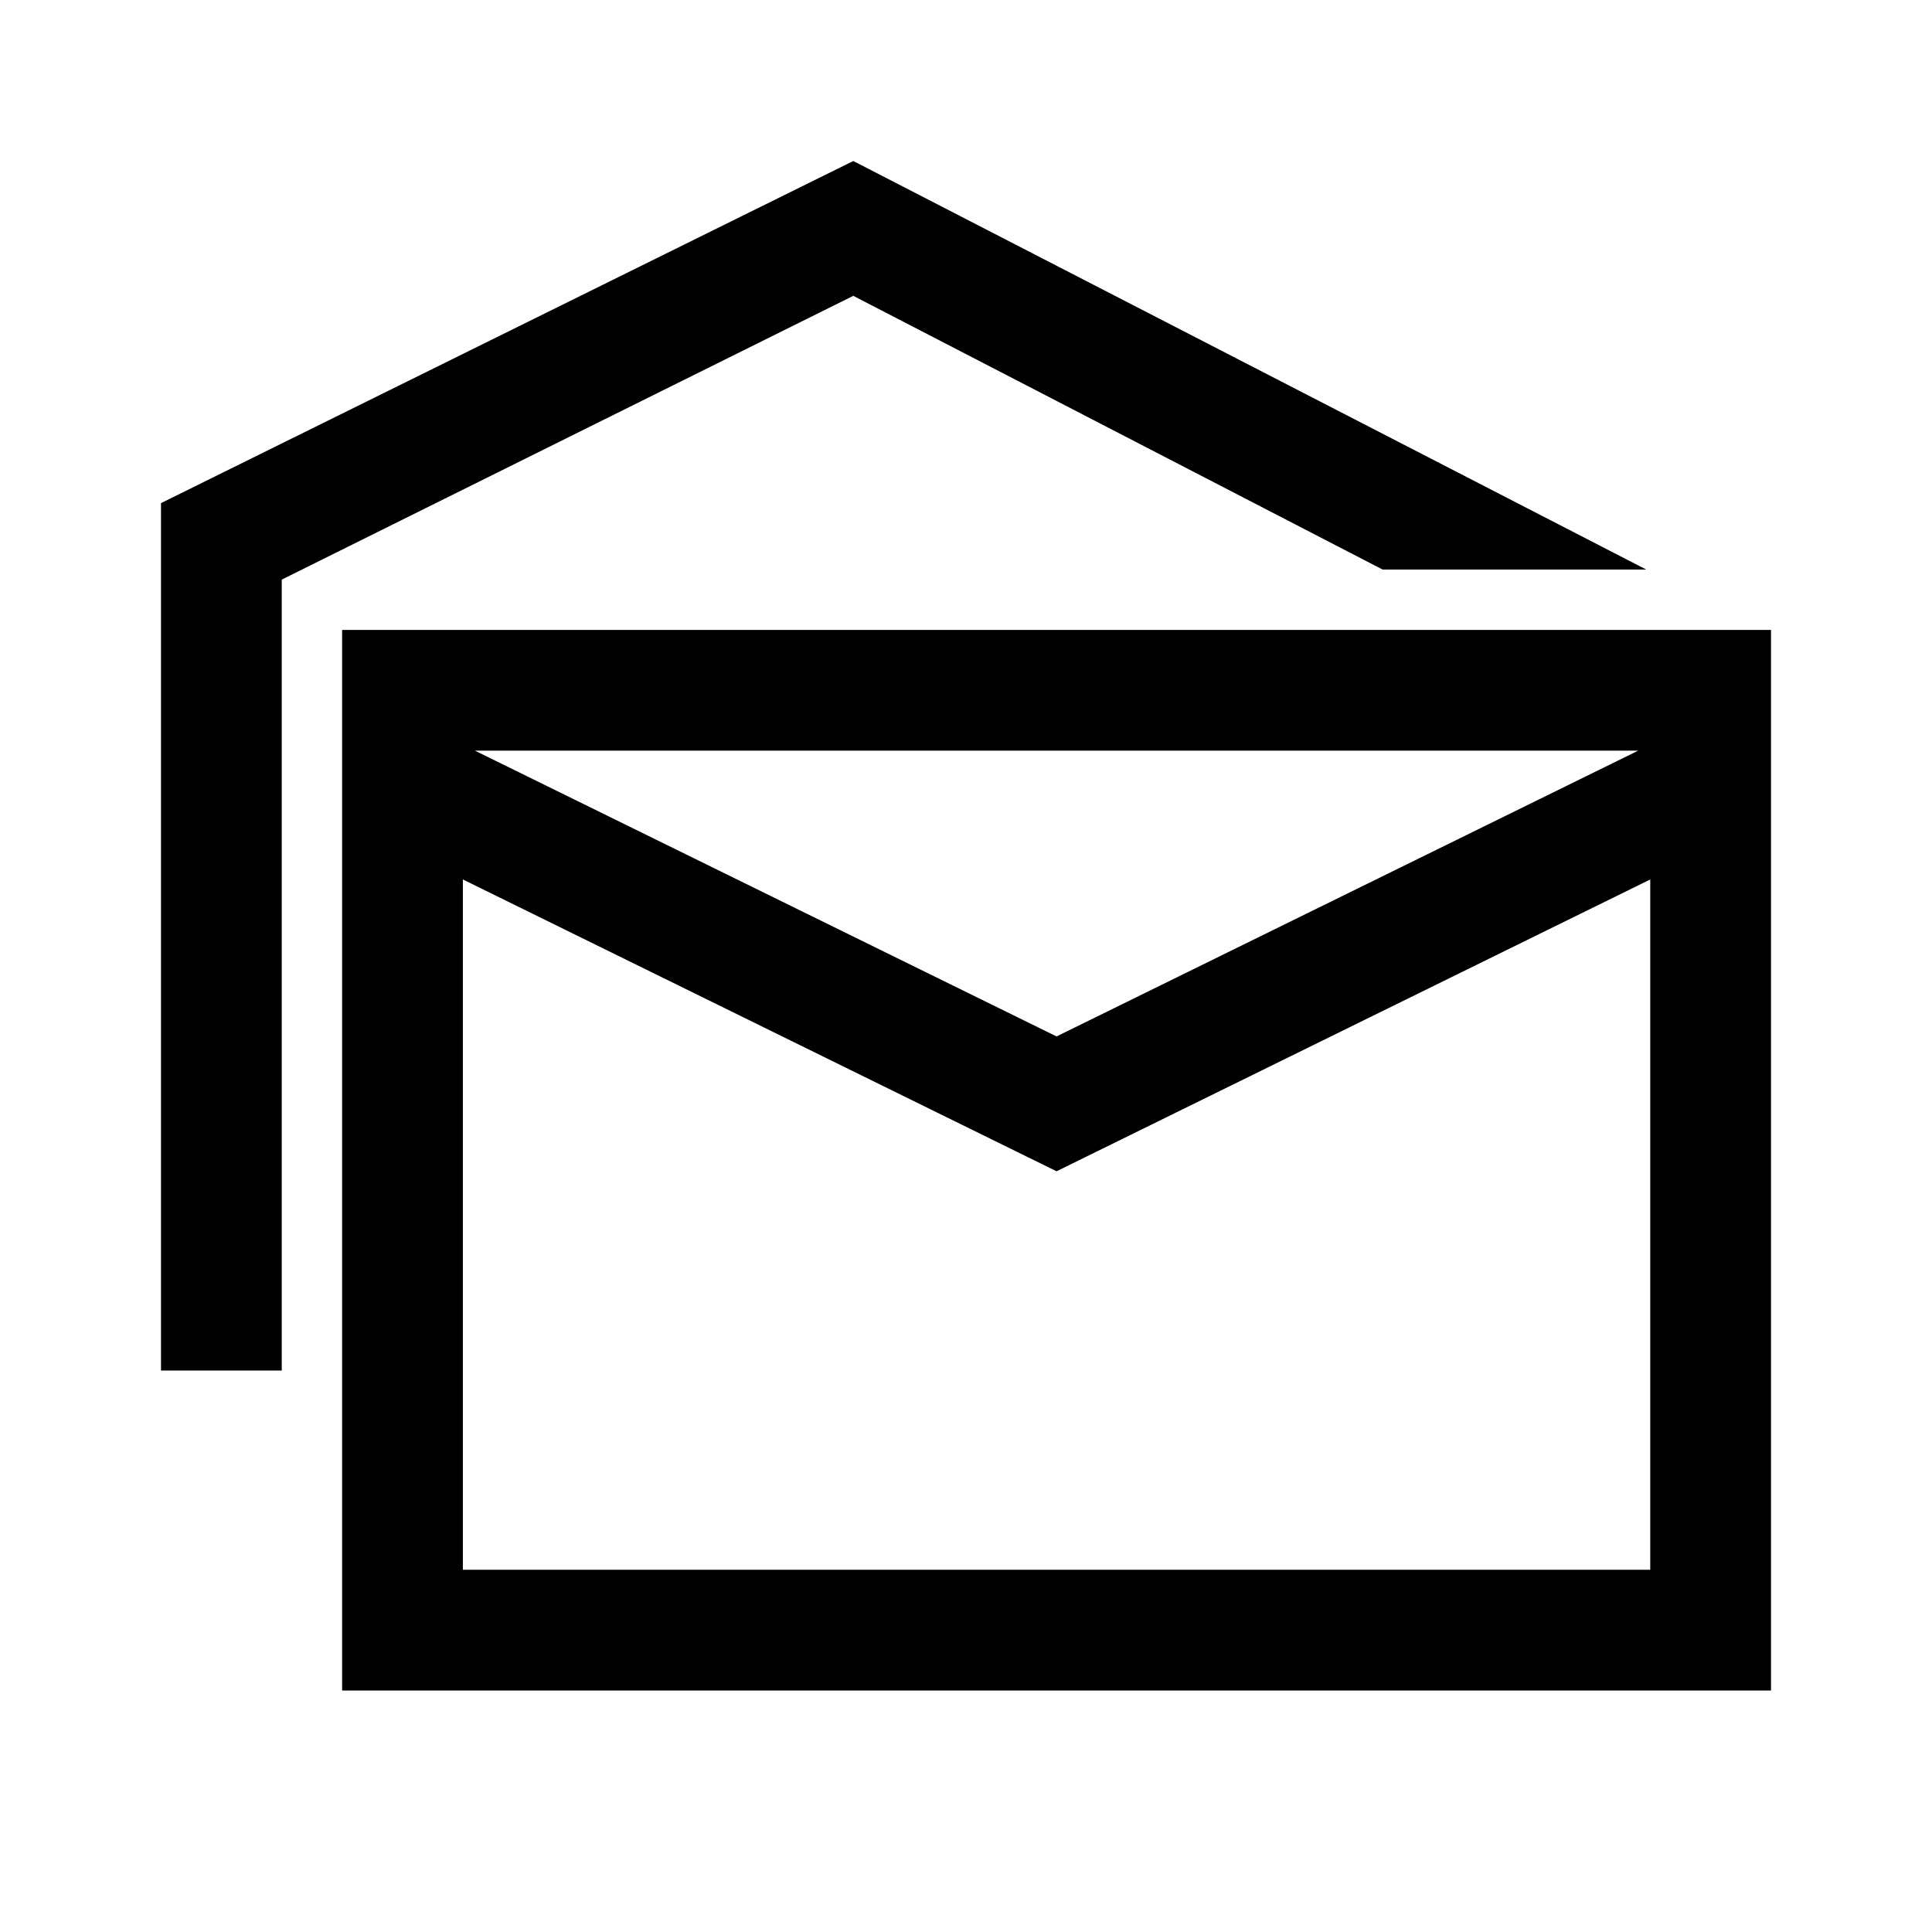 <svg xmlns="http://www.w3.org/2000/svg" width="48" height="48" viewBox="0 -960 960 960"><path d="M80-279v-431l344-170 394 203H687L424-813 140-672v393H80Zm90 159v-527h710v527H170Zm355-258L230-523v343h590v-343L525-378Zm0-67 289-142H236l289 142Zm316-142H209h632Z"/></svg>